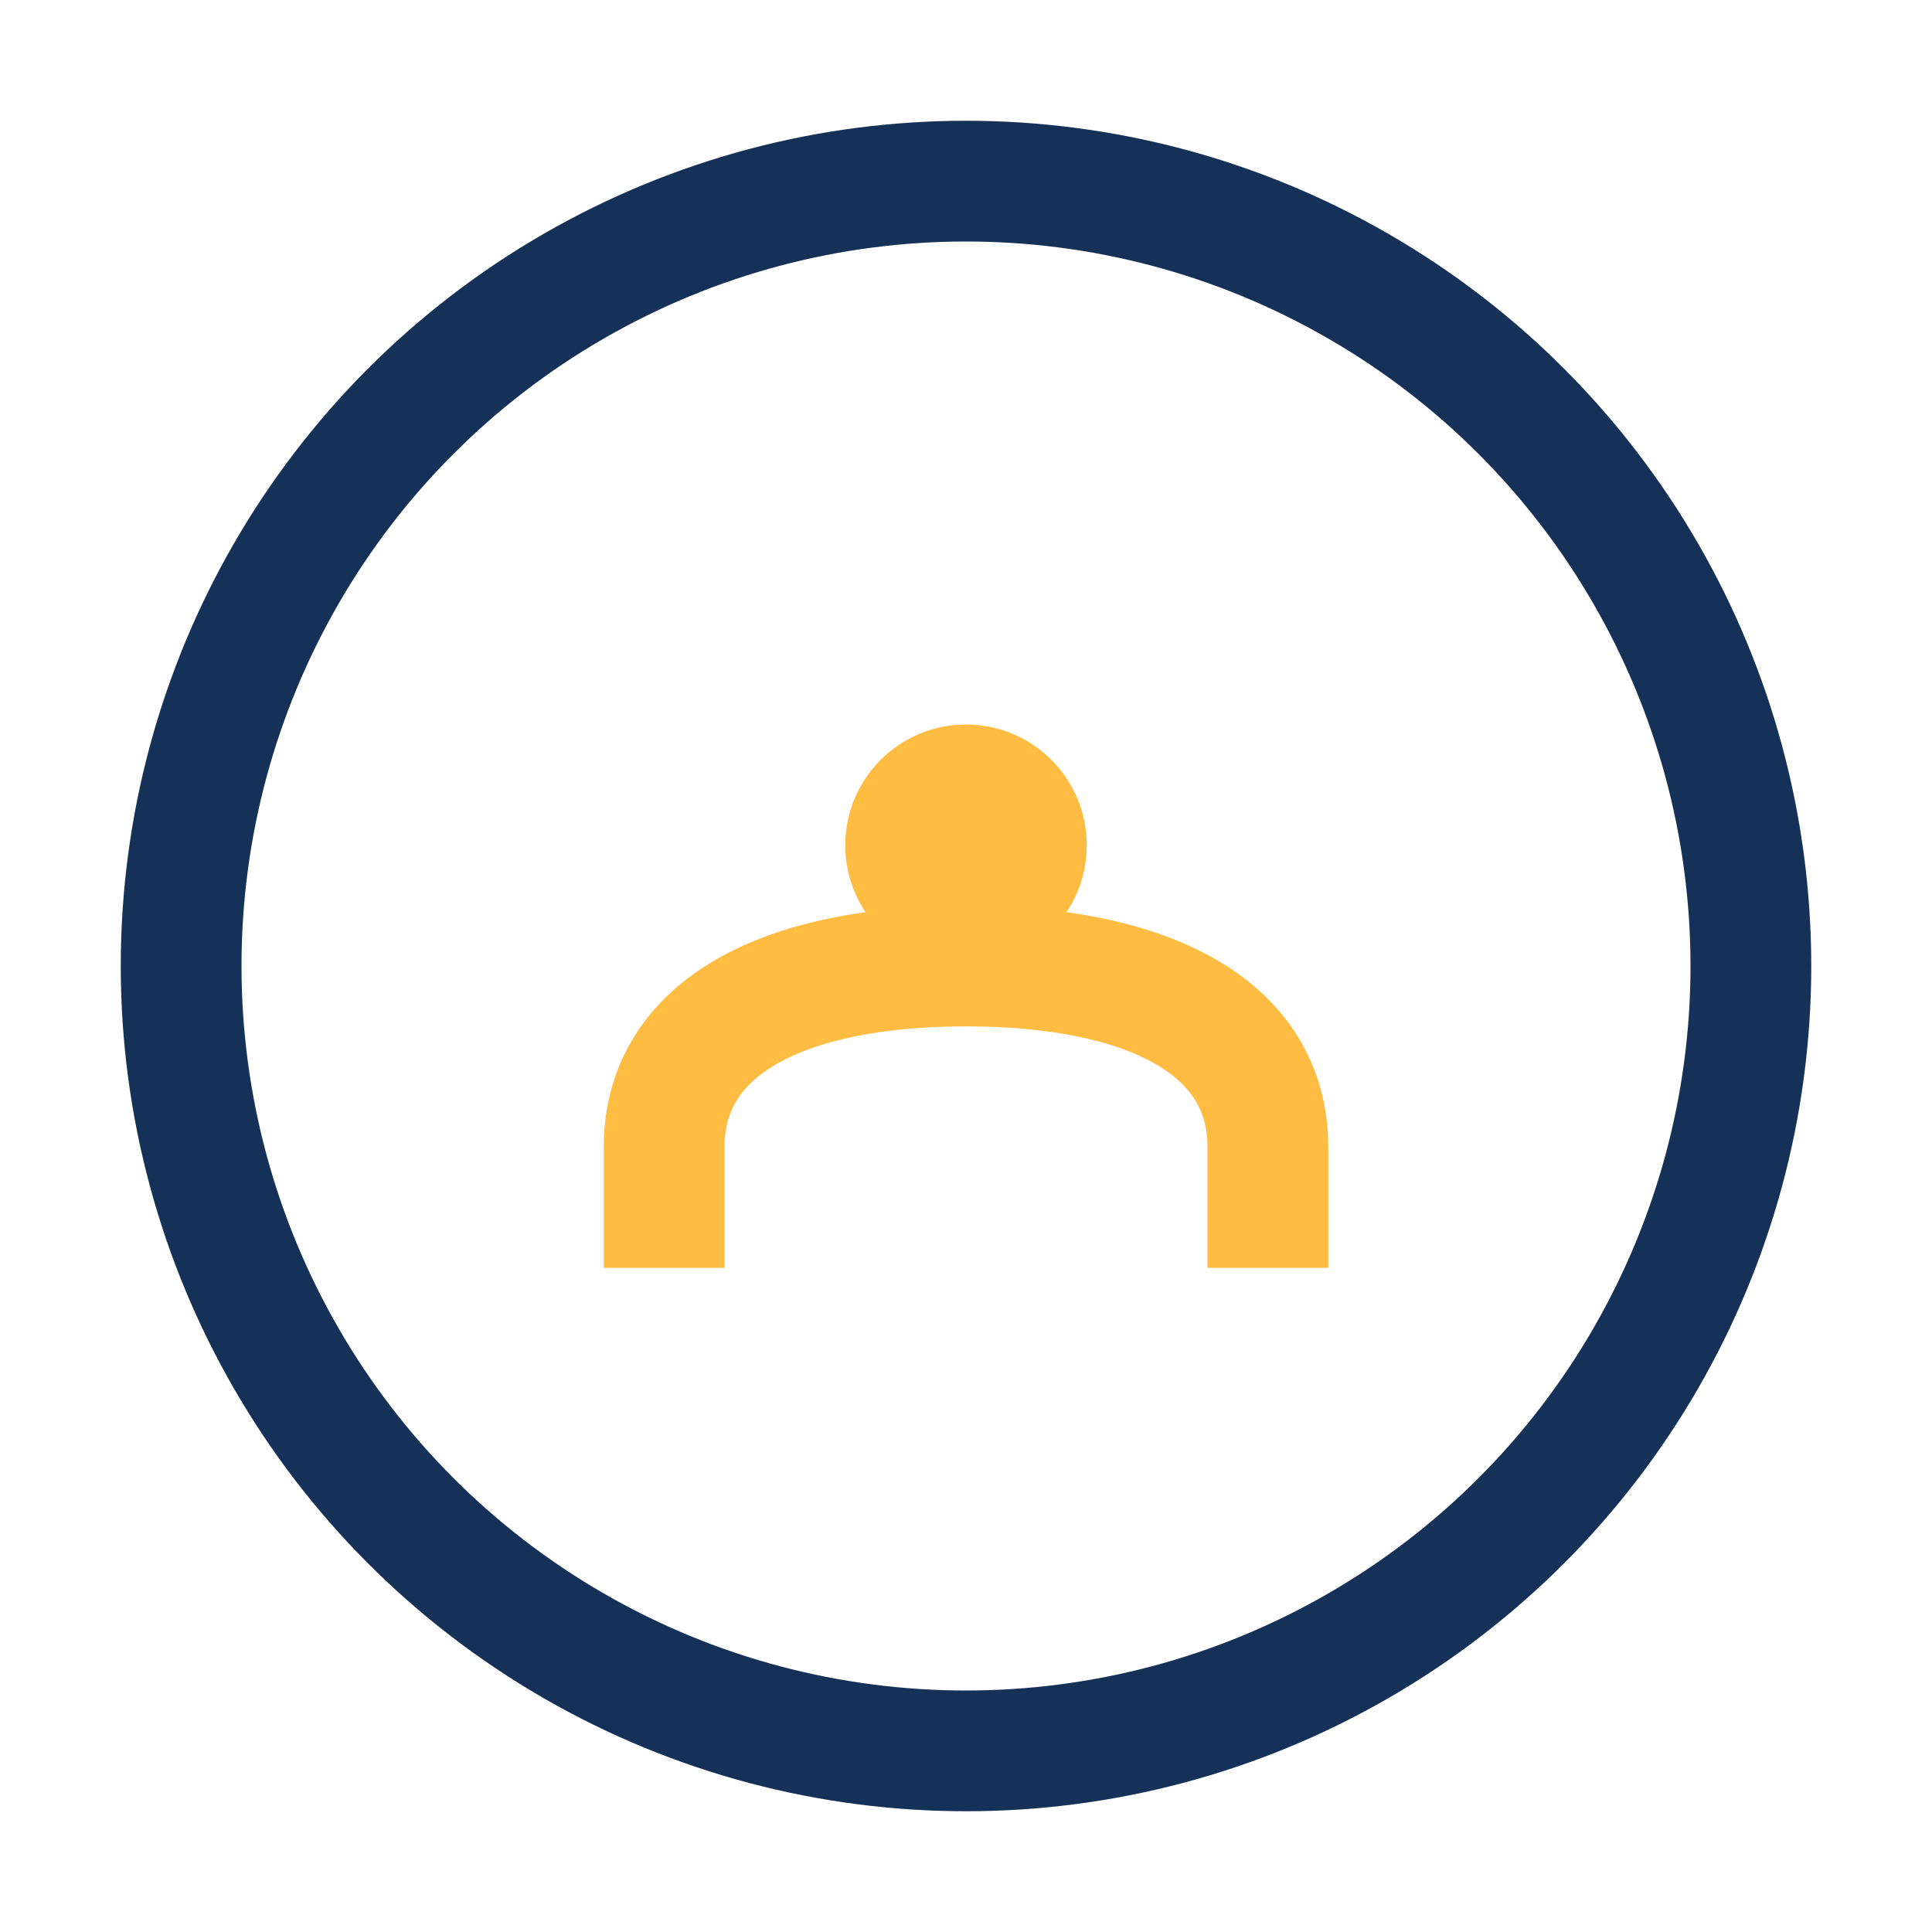 <?xml version="1.0" encoding="UTF-8"?>
<svg xmlns="http://www.w3.org/2000/svg" width="32" height="32" viewBox="0 0 32 32"><circle cx="16" cy="16" r="13" fill="none" stroke="#153157" stroke-width="2"/><path d="M11 21v-2c0-2 2-3 5-3s5 1 5 3v2" fill="none" stroke="#FFBC42" stroke-width="2"/><circle cx="16" cy="14" r="2" fill="#FFBC42"/></svg>